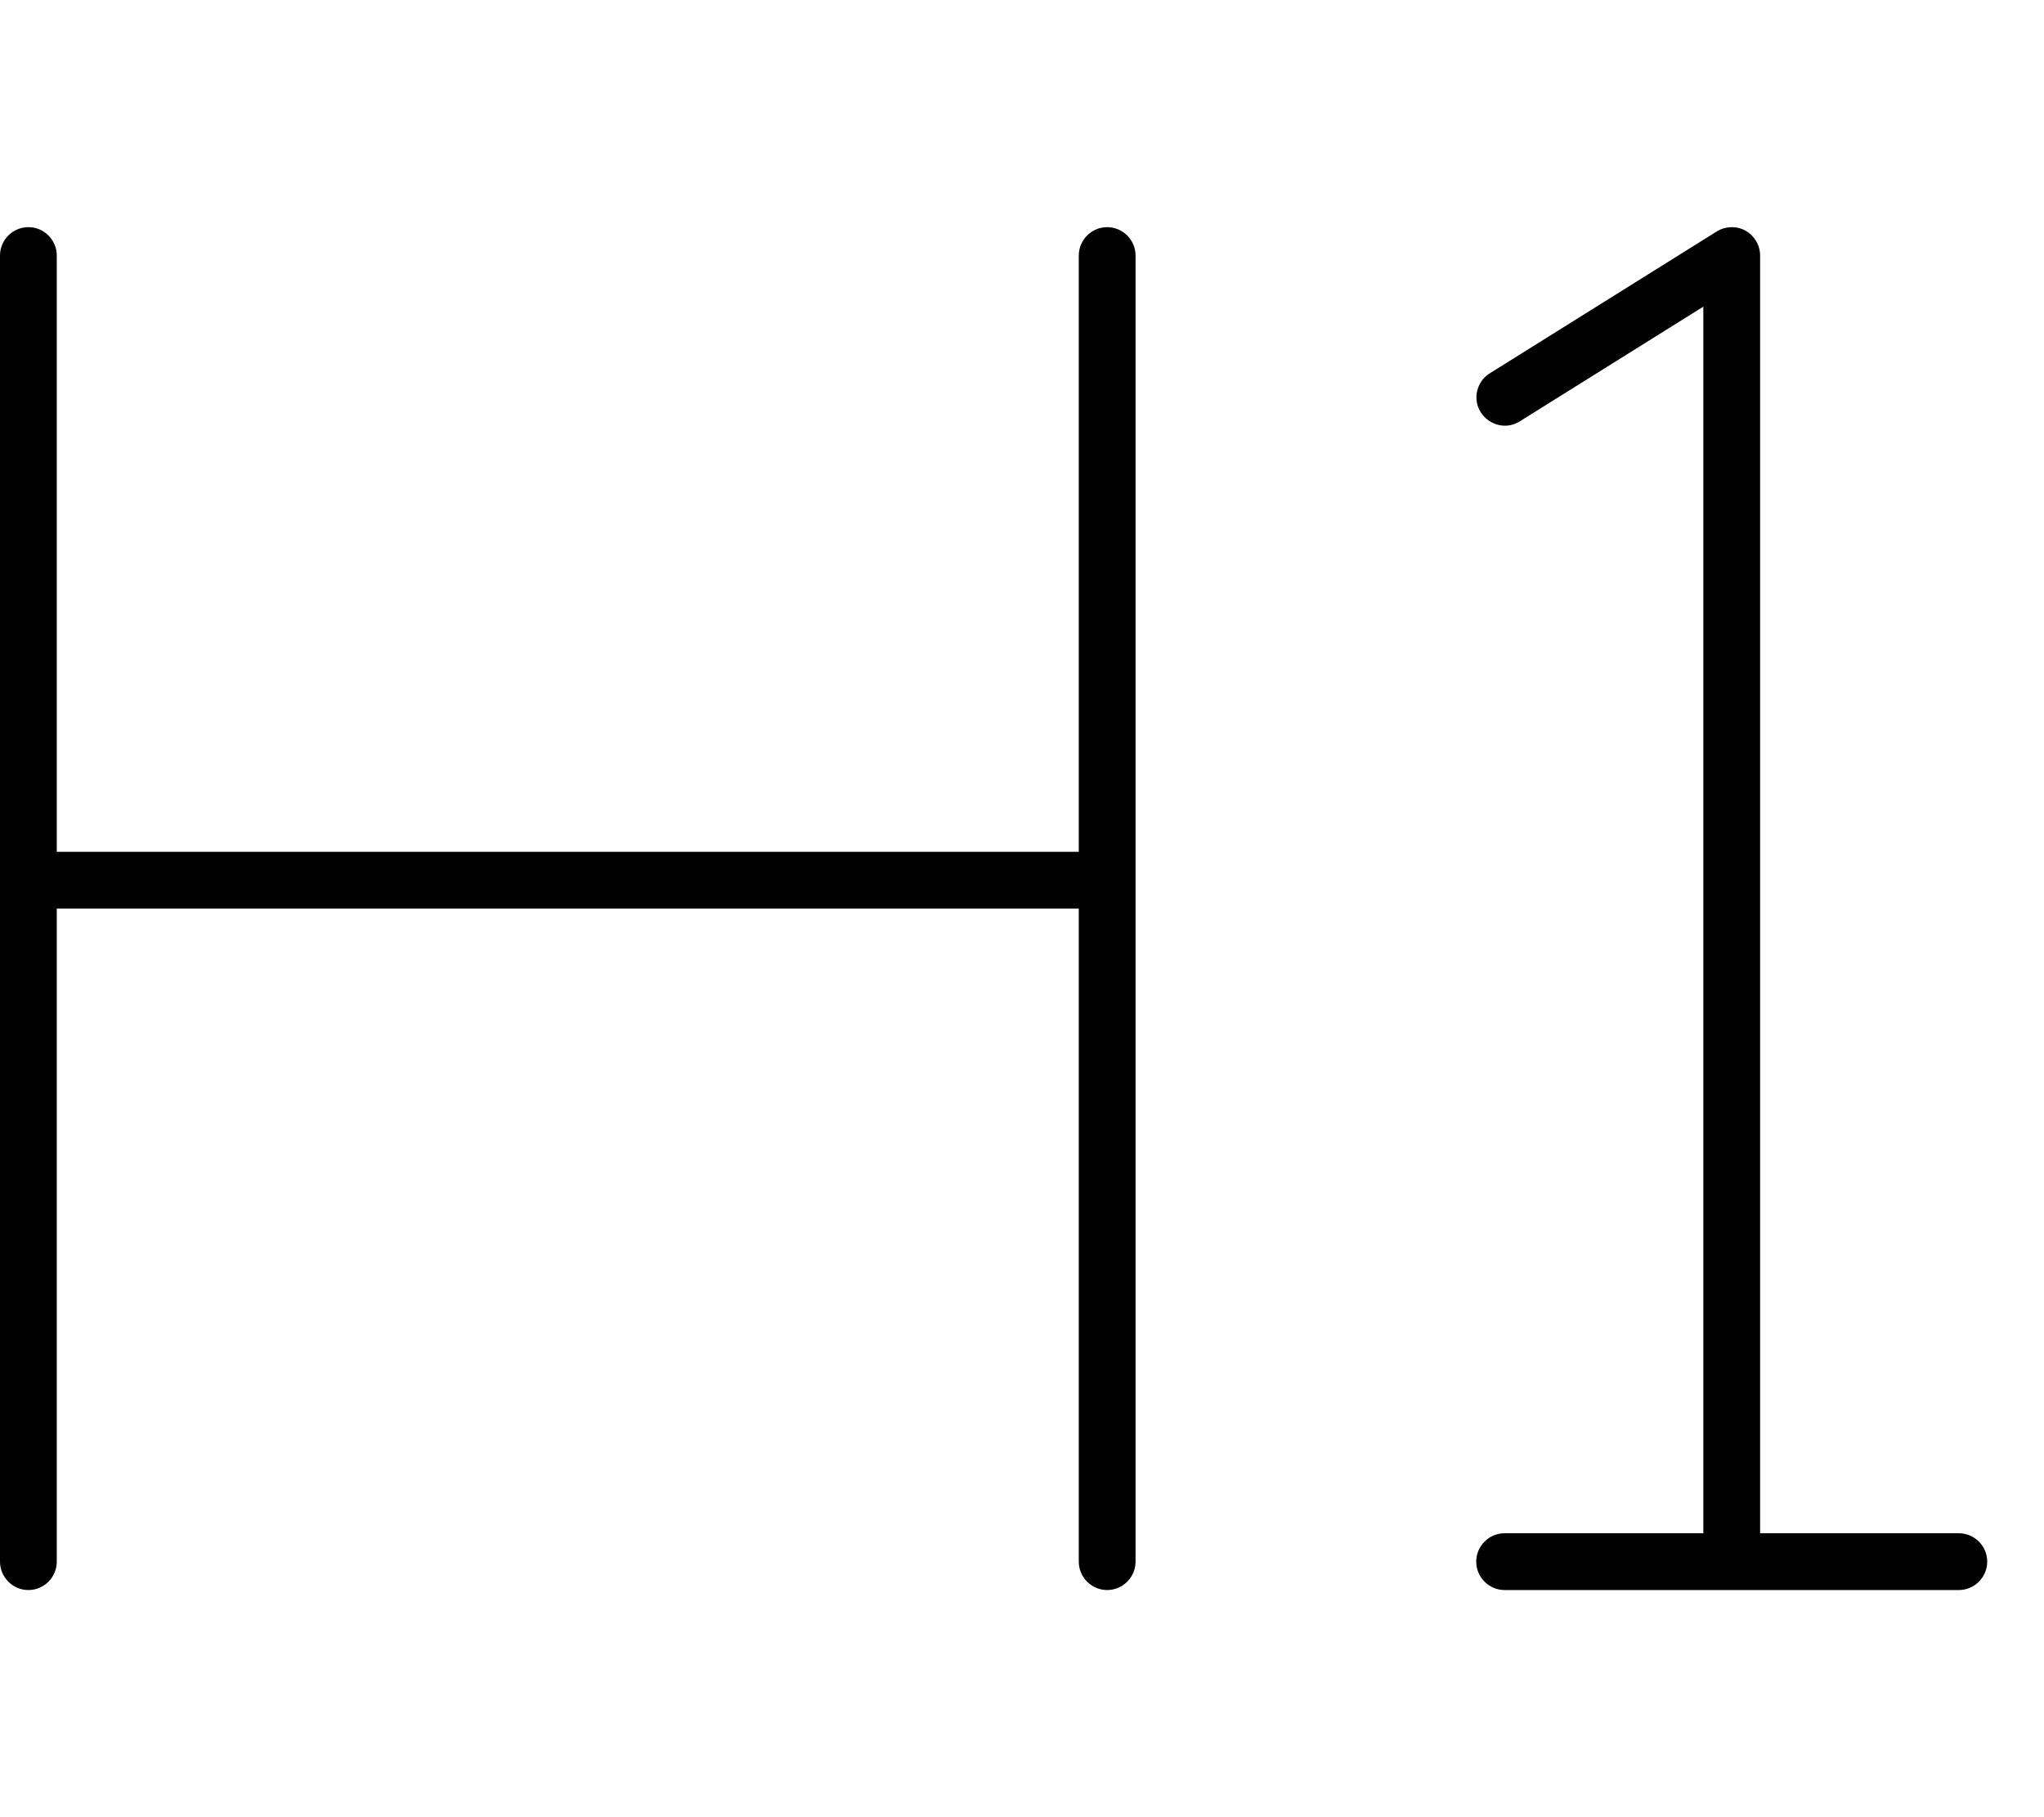 <svg xmlns="http://www.w3.org/2000/svg" viewBox="0 0 576 512"><!--! Font Awesome Pro 6.7.2 by @fontawesome - https://fontawesome.com License - https://fontawesome.com/license (Commercial License) Copyright 2024 Fonticons, Inc. --><defs><style>.fa-secondary{opacity:.4}</style></defs><path class="fa-secondary" d=""/><path class="fa-primary" d="M496 72c0-2.9-1.6-5.6-4.1-7s-5.7-1.3-8.1 .2l-64 40c-3.7 2.3-4.9 7.3-2.5 11s7.3 4.9 11 2.5L480 86.4 480 432l-56 0c-4.4 0-8 3.6-8 8s3.6 8 8 8l64 0 64 0c4.4 0 8-3.6 8-8s-3.6-8-8-8l-56 0 0-360zM16 72c0-4.4-3.6-8-8-8s-8 3.6-8 8L0 248 0 440c0 4.4 3.6 8 8 8s8-3.6 8-8l0-184 288 0 0 184c0 4.4 3.6 8 8 8s8-3.6 8-8l0-192 0-176c0-4.4-3.6-8-8-8s-8 3.6-8 8l0 168L16 240 16 72z"/></svg>